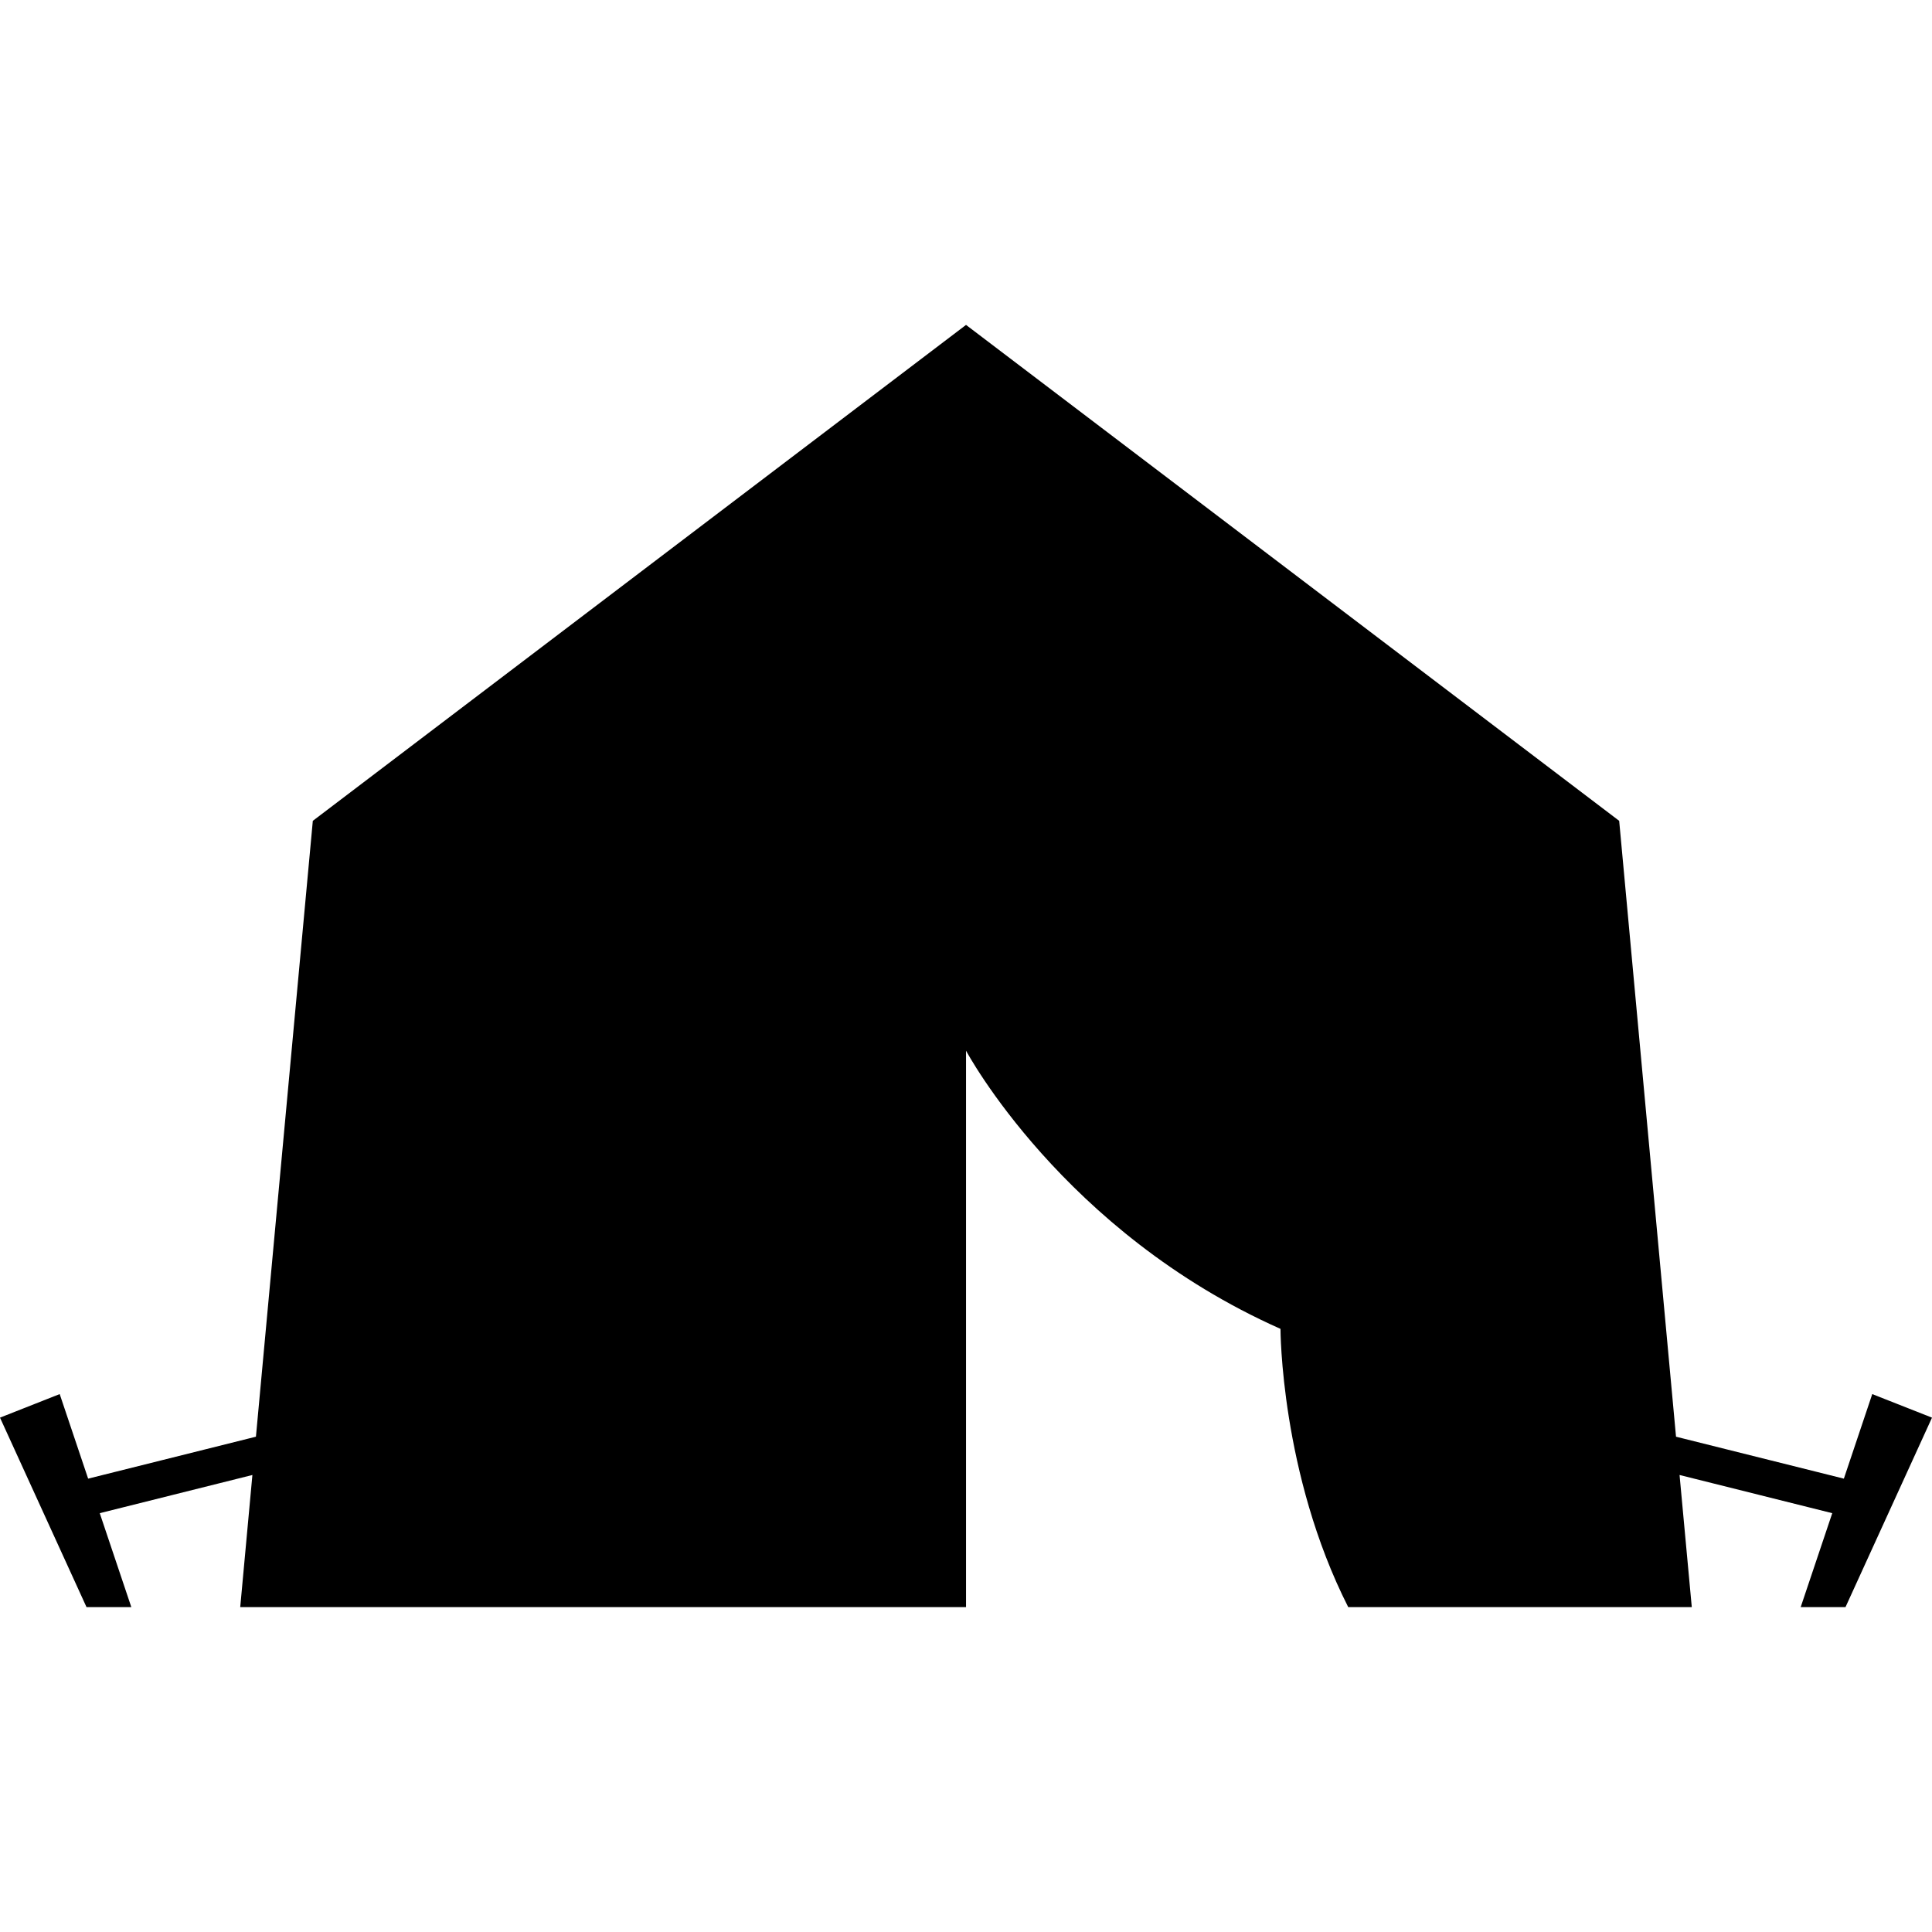 <?xml version="1.0" encoding="utf-8"?>

<!DOCTYPE svg PUBLIC "-//W3C//DTD SVG 1.1//EN" "http://www.w3.org/Graphics/SVG/1.1/DTD/svg11.dtd">

<svg height="800px" width="800px" version="1.1" id="_x32_" xmlns="http://www.w3.org/2000/svg" xmlns:xlink="http://www.w3.org/1999/xlink" 
	 viewBox="0 0 512 512"  xml:space="preserve">
<style type="text/css">
	.st0{fill:#000000;}
</style>
<g>
	<path class="st0" d="M496.166,369.447l-7.524,22.41l-44.48-11.117L429.1,217.529L256.007,86.102L82.9,217.529l-15.075,163.21
		l-44.467,11.117l-7.537-22.41L0,375.69l22.924,50.208H34.8l-8.364-24.89l40.453-10.121l-3.226,35.011h192.344V278.44
		c0,0,25.636,48.08,83.334,73.722c0,0,0.014,38.379,17.95,73.736h91.048l-3.24-35.011l40.467,10.121l-8.365,24.89h11.876L512,375.69
		L496.166,369.447z"/>
</g>
</svg>